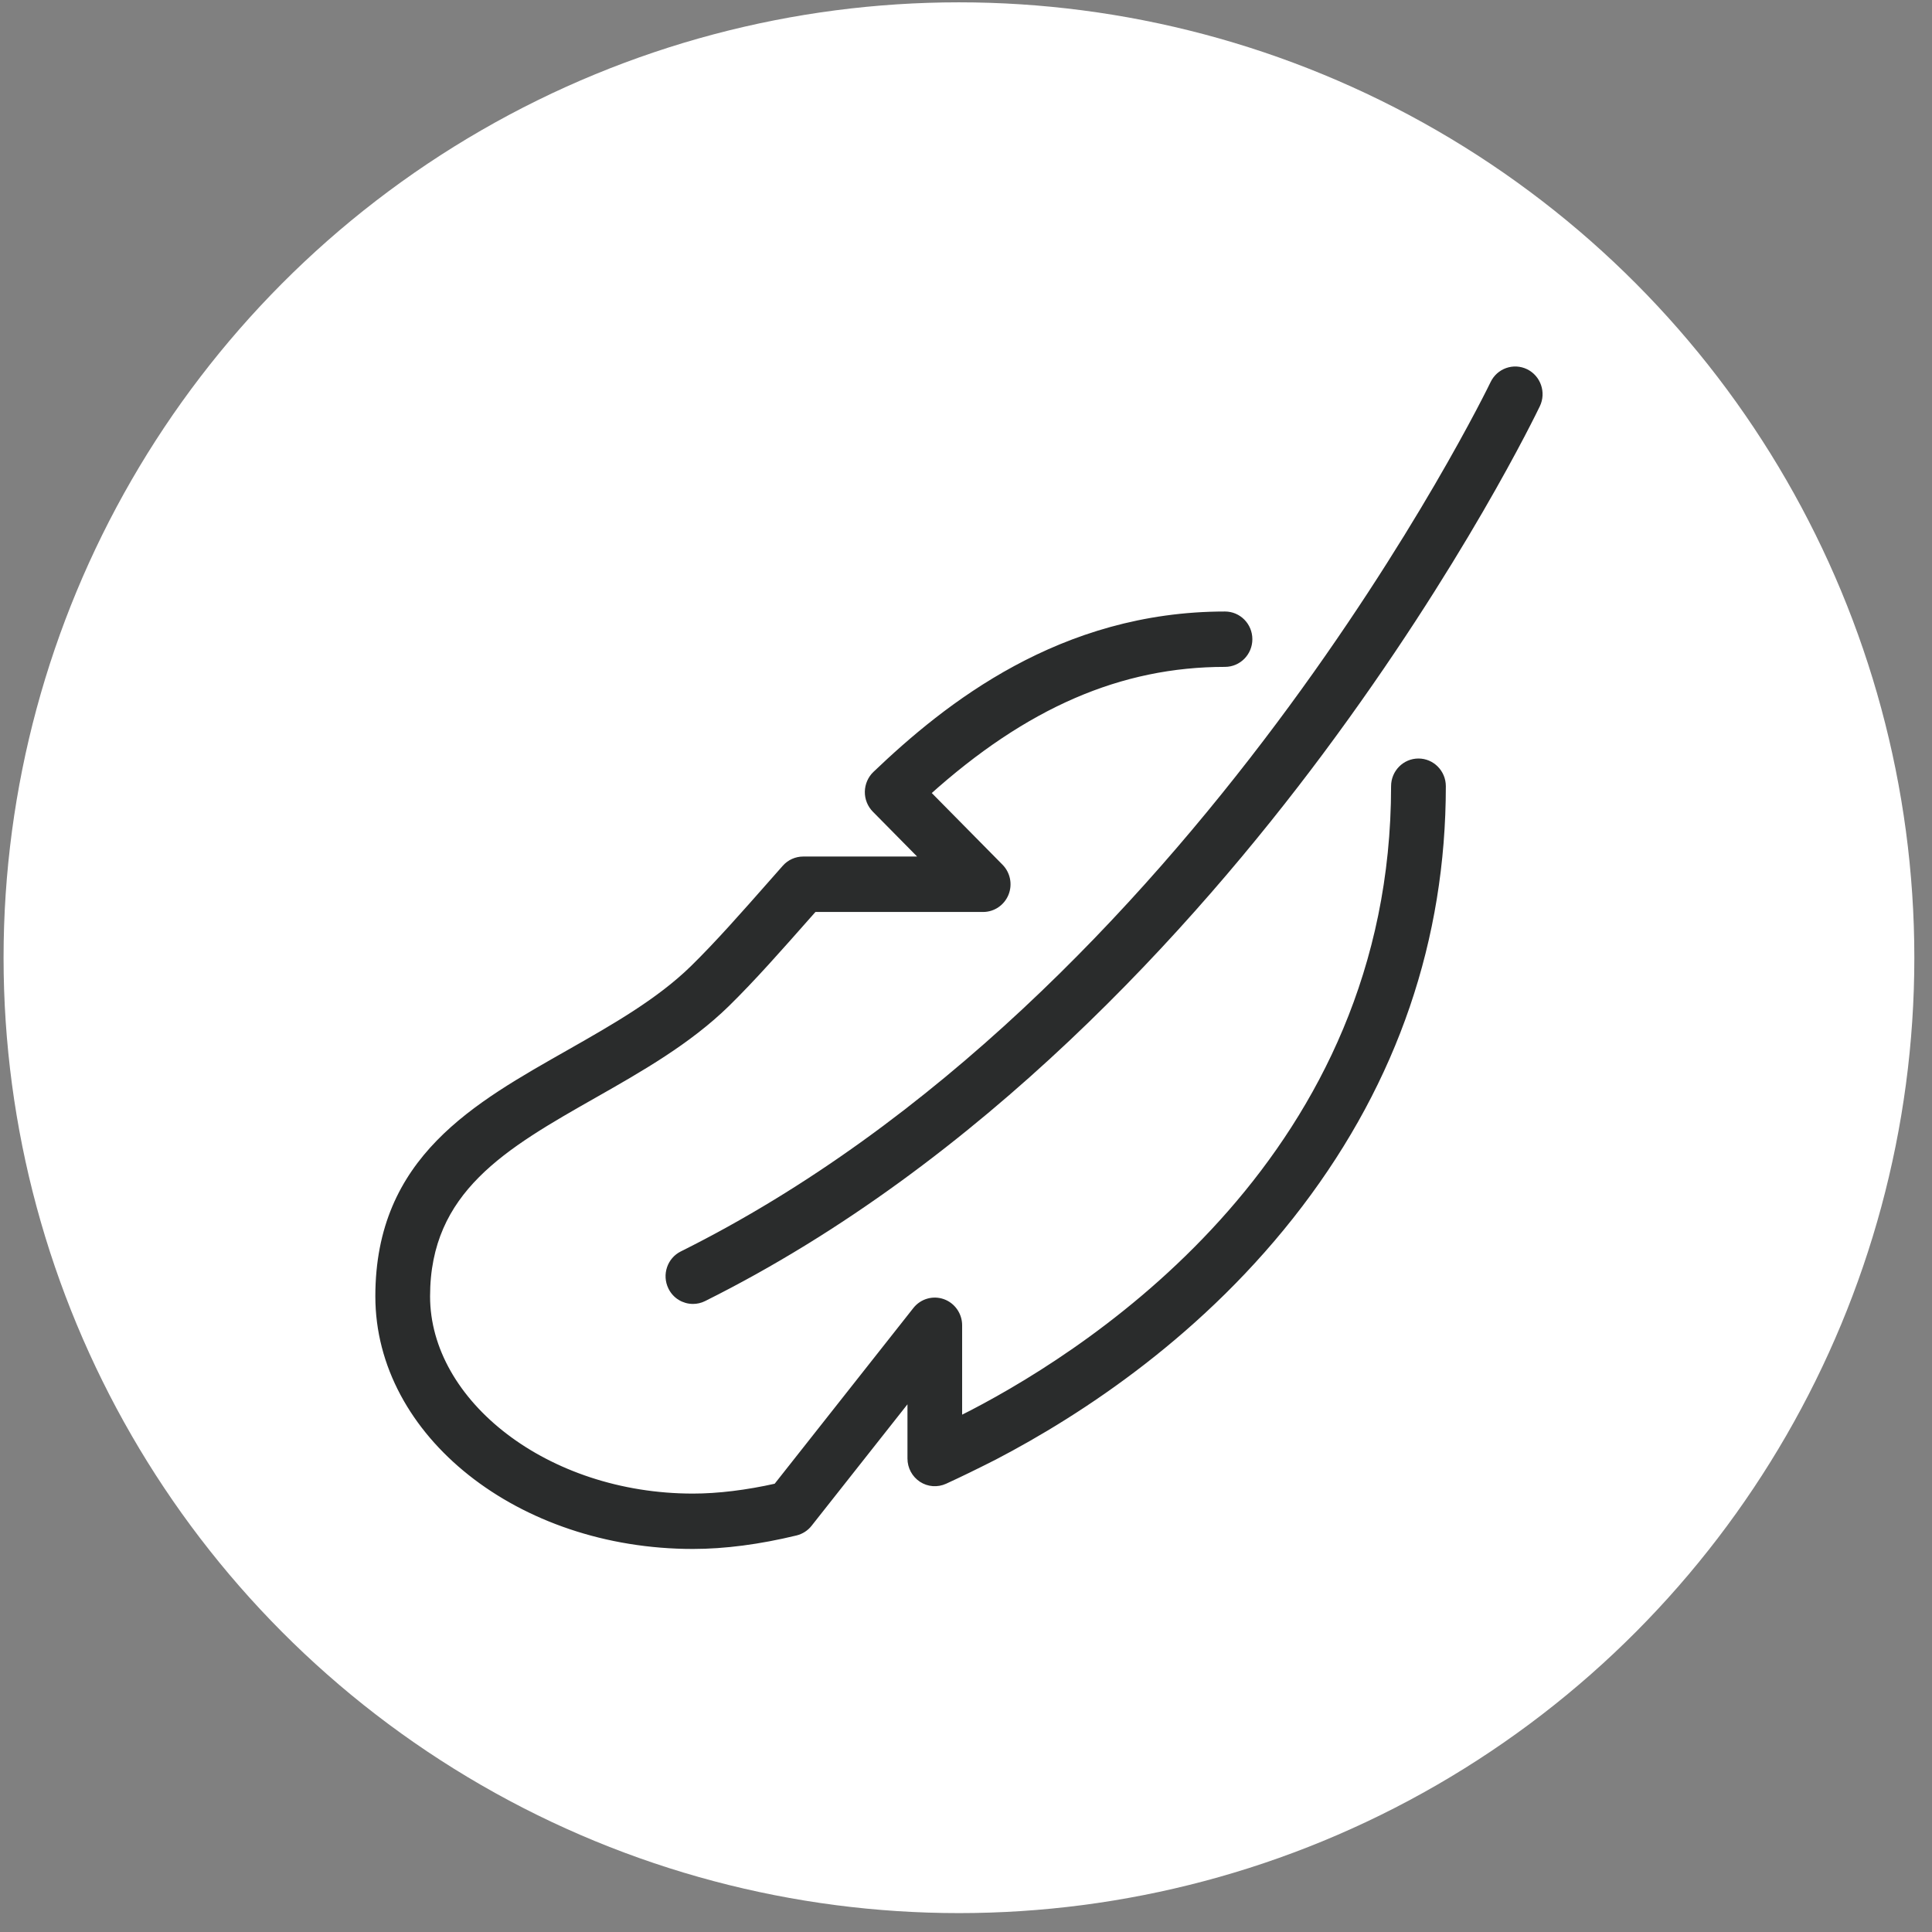 <svg width="91" height="91" viewBox="0 0 91 91" fill="none" xmlns="http://www.w3.org/2000/svg">
<rect x="0" y="0" width="91" height="91" fill="#808080" stroke="none"/>
<circle cx="45.168" cy="45.11" r="45" fill="white"/>
<path d="M32.638 61.267C32.217 61.267 31.812 61.03 31.616 60.621C31.339 60.049 31.57 59.357 32.137 59.077C56.269 47.055 70.206 18.353 70.343 18.064C70.617 17.49 71.297 17.251 71.864 17.527C72.431 17.805 72.667 18.497 72.394 19.068C72.248 19.371 68.777 26.573 62.201 35.407C56.115 43.578 46.137 54.674 33.142 61.149C32.98 61.23 32.809 61.267 32.641 61.267H32.638Z" fill="#2A2C2C" stroke="#2A2C2C" stroke-width="0.3"/>
<path d="M32.638 72.808C24.473 72.808 17.829 67.537 17.829 61.059C17.829 54.582 22.423 52.083 26.862 49.559C28.916 48.39 31.04 47.184 32.644 45.618C33.8 44.487 35.047 43.073 36.366 41.576L36.983 40.877C37.2 40.632 37.508 40.494 37.832 40.494H43.556L41.218 38.125C41.002 37.906 40.879 37.603 40.885 37.291C40.891 36.98 41.019 36.682 41.241 36.469C44.616 33.243 49.989 28.953 57.699 28.953C58.328 28.953 58.838 29.469 58.838 30.107C58.838 30.745 58.328 31.261 57.699 31.261C52.758 31.261 48.275 33.2 43.67 37.346L47.113 40.834C47.438 41.163 47.538 41.659 47.361 42.092C47.184 42.522 46.769 42.805 46.307 42.805H38.342L38.066 43.116C36.716 44.645 35.443 46.088 34.227 47.28C32.41 49.054 30.157 50.335 27.979 51.573C23.755 53.973 20.107 56.045 20.107 61.059C20.107 66.074 25.729 70.5 32.638 70.5C33.825 70.5 35.178 70.335 36.573 70.021L43.138 61.703C43.44 61.319 43.949 61.172 44.405 61.333C44.861 61.495 45.168 61.934 45.168 62.421V66.876C45.37 66.775 45.578 66.671 45.797 66.558C51.767 63.454 65.672 54.345 65.672 37.031C65.672 36.394 66.182 35.877 66.812 35.877C67.441 35.877 67.951 36.394 67.951 37.031C67.951 44.224 65.687 50.852 61.221 56.729C56.653 62.741 50.872 66.512 46.828 68.618C45.934 69.071 45.2 69.429 44.502 69.749C44.149 69.911 43.739 69.882 43.414 69.669C43.089 69.455 42.893 69.092 42.893 68.699V65.713L38.108 71.775C37.952 71.974 37.73 72.115 37.485 72.176C35.759 72.594 34.13 72.808 32.641 72.808H32.638Z" fill="#2A2C2C" stroke="#2A2C2C" stroke-width="0.3"/>
</svg>
